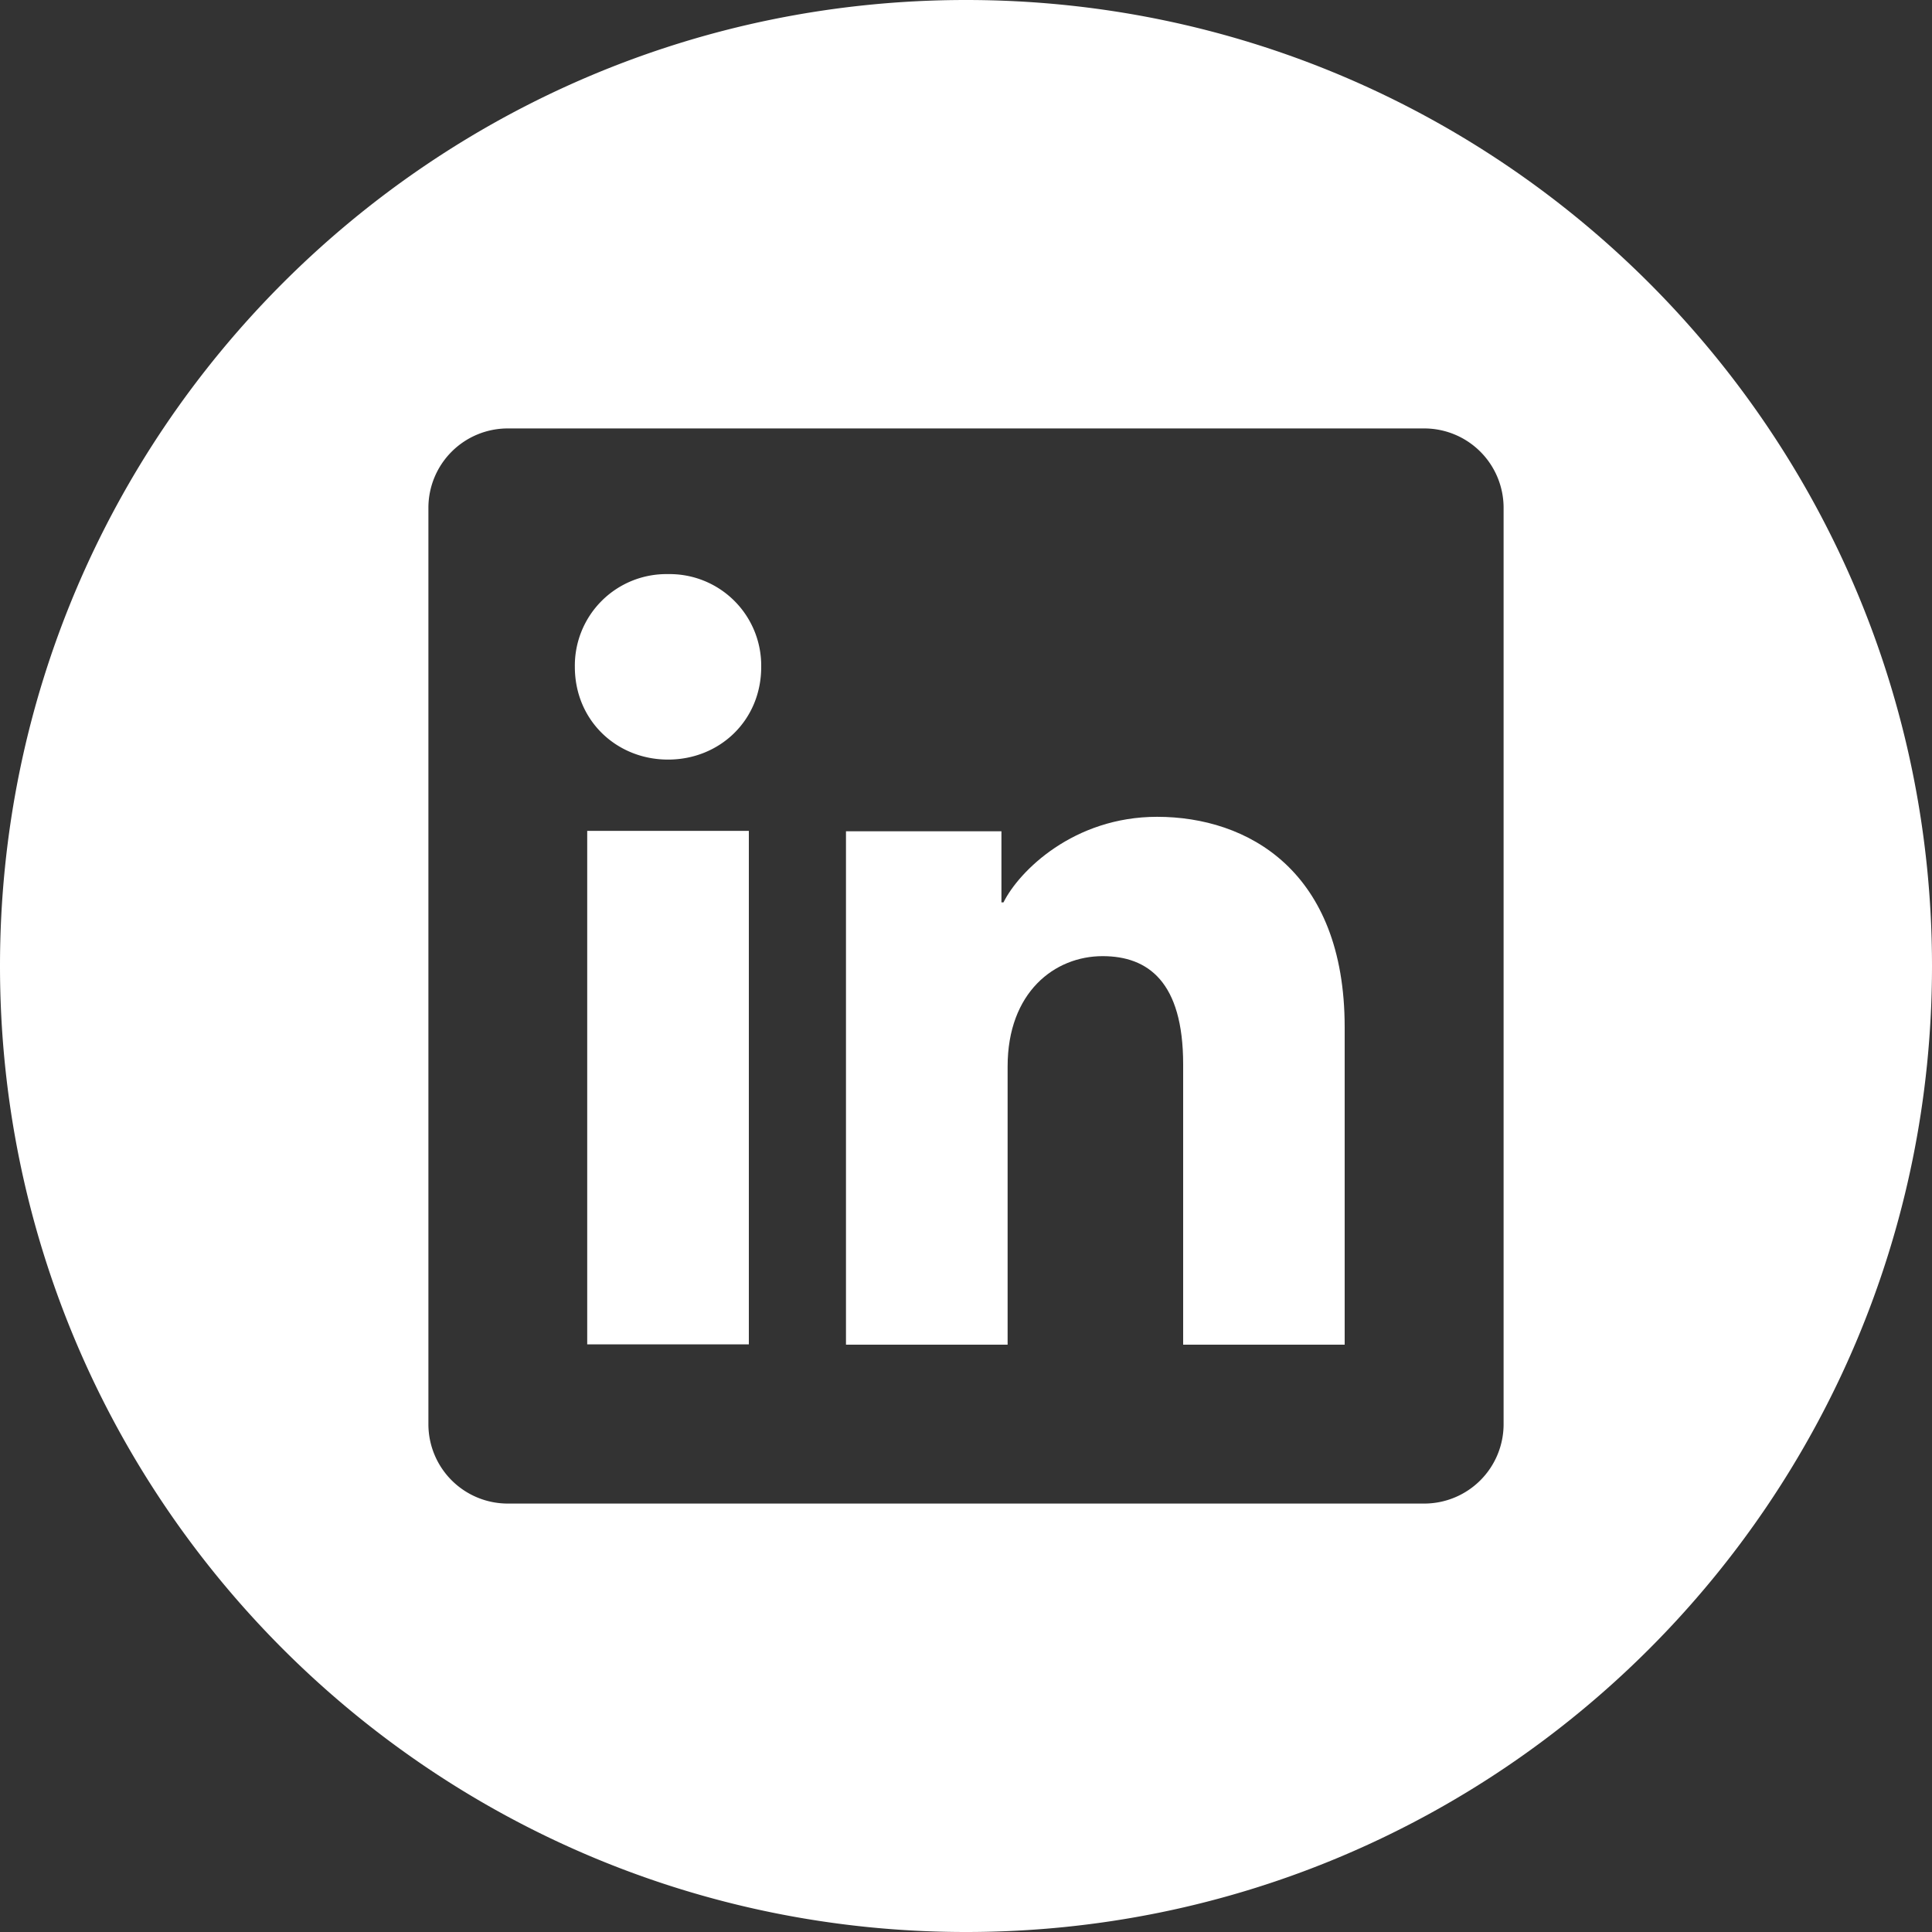 <svg id="Layer_1" data-name="Layer 1" xmlns="http://www.w3.org/2000/svg" width="500" height="500" viewBox="0 0 500 500">
  <rect x="0" y="0" width="500" height="500" fill="#333333" stroke="none"/>
  <title>social-media-icons-combined-paths-v2023-01</title>
  <g>
    <path fill="white"  d="M250,0C111.93,0,0,111.93,0,250S111.93,500,250,500,500,388.07,500,250,388.07,0,250,0ZM389.13,368.58a20.54,20.54,0,0,1-20.54,20.54H131.41a20.54,20.54,0,0,1-20.54-20.54V131.42a20.54,20.54,0,0,1,20.54-20.54H368.59a20.54,20.54,0,0,1,20.54,20.54Z"/>
    <path fill="white"  d="M172.89,148.58a23.69,23.69,0,0,0-24.12,24c0,13.88,10.8,24,24.12,24S197,186.48,197,172.6A23.69,23.69,0,0,0,172.89,148.58Z"/>
    <rect fill="white"  x="151.97" y="215.03" width="41.83" height="132.89"/>
    <path fill="white"  d="M299.46,211.39c-21.58,0-35.71,14-39.76,22.15h-.53V215.13H218.94V348h41.83V276c0-19.21,12.17-28.55,24.58-28.55,11.74,0,20.85,6.6,20.85,28V348H348V265.83C348,225.24,322.8,211.39,299.46,211.39Z"/>
  </g>
</svg>
